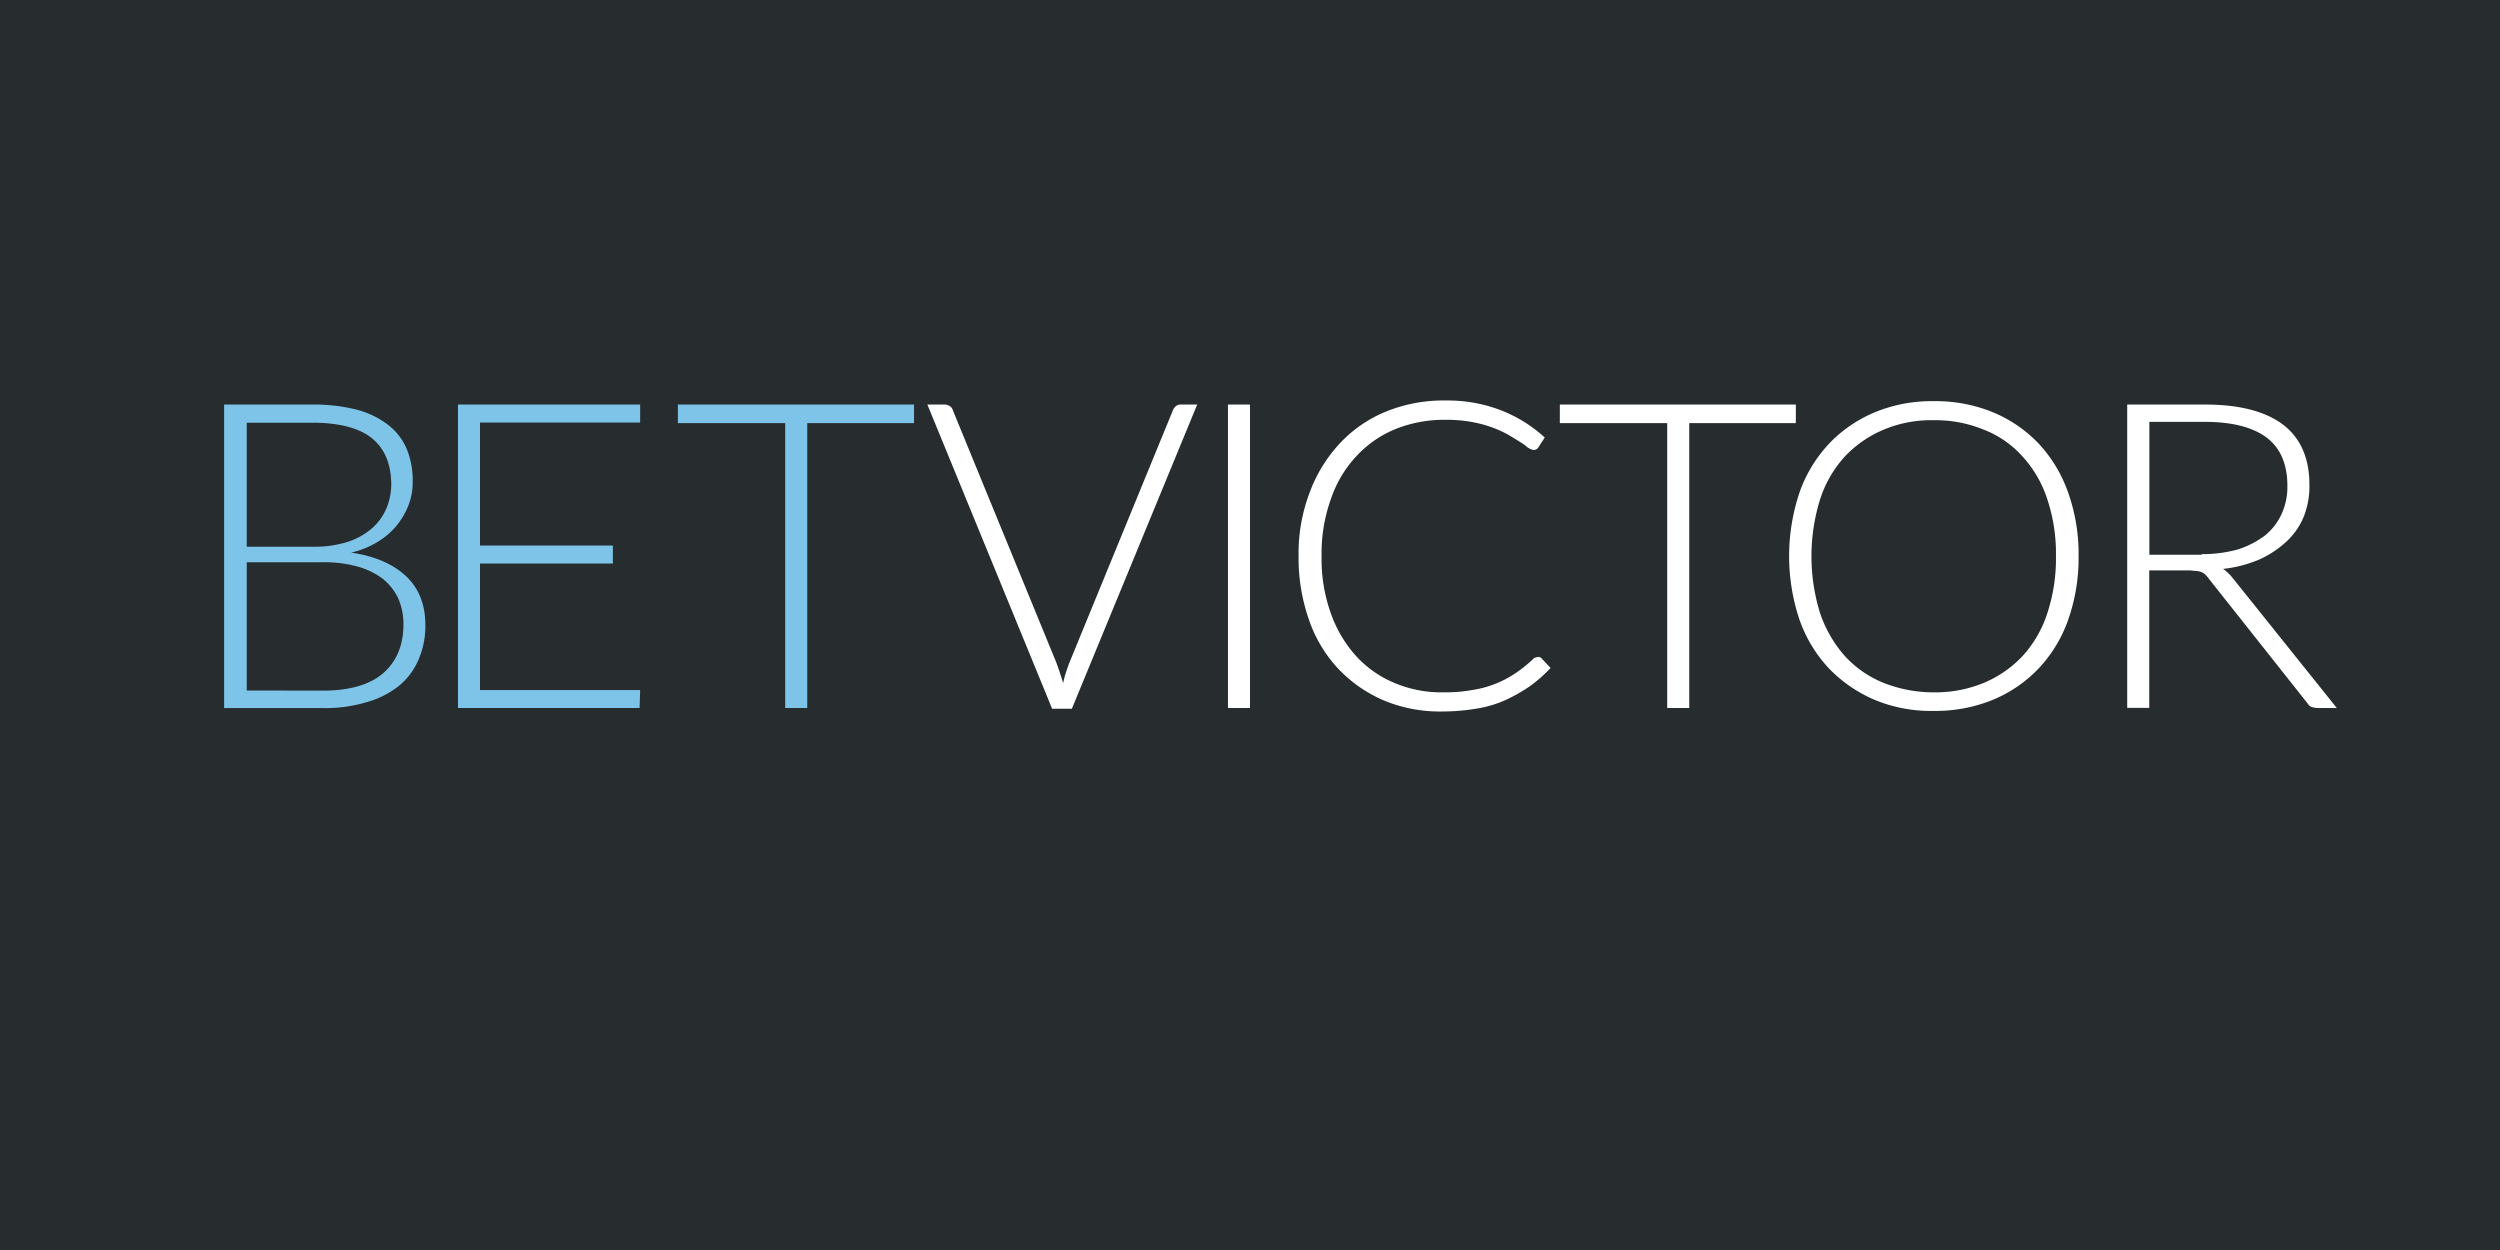 <svg xmlns="http://www.w3.org/2000/svg" viewBox="0 0 600 300"><defs><style>.cls-1{fill:#272c2f;}.cls-2{fill:#7ec4e8;}.cls-3{fill:#fff;}</style></defs><g id="Layer_2" data-name="Layer 2"><g id="Layer_1-2" data-name="Layer 1"><rect class="cls-1" width="600" height="300"/><path class="cls-2" d="M74.82,97.09a41.85,41.85,0,0,1,10.86,1.25A21.17,21.17,0,0,1,93.2,102a14.46,14.46,0,0,1,4.46,5.85,20.07,20.07,0,0,1,1.39,7.8,15.07,15.07,0,0,1-1,5.57,18.25,18.25,0,0,1-2.92,5,17.85,17.85,0,0,1-4.6,3.89,21,21,0,0,1-6.26,2.51c5.71.84,10.16,2.79,13.23,5.71s4.59,6.82,4.59,11.7a20.38,20.38,0,0,1-1.67,8.35,16.3,16.3,0,0,1-4.73,6.27,21.74,21.74,0,0,1-7.8,3.9,34.39,34.39,0,0,1-10.45,1.39H53.79V97.09Zm-15.6,4.18v29.94H75A26.43,26.43,0,0,0,83.59,130a16.9,16.9,0,0,0,5.85-3.35,13.33,13.33,0,0,0,3.34-4.73,15.21,15.21,0,0,0,1.12-5.57c0-4.88-1.54-8.64-4.6-11.14s-7.94-3.76-14.34-3.76H59.22Zm18.24,64.48c6.41,0,11.28-1.4,14.49-4.18s4.87-6.69,4.87-11.7a15.36,15.36,0,0,0-1.25-6.27,13.52,13.52,0,0,0-3.76-4.73,17.84,17.84,0,0,0-6.13-2.93,29.82,29.82,0,0,0-8.22-1H59.22v30.78Z"/><path class="cls-2" d="M153.64,165.61l-.14,4.31H109.91V97.09h43.73v4.32H115.2v29.52h31.89v4.32H115.2v30.36Z"/><path class="cls-2" d="M219.37,101.55H193.74v68.37h-5.29V101.55H162.69V97.09h56.68Z"/><path class="cls-3" d="M287.33,97.09l-30.08,73h-4.74l-29.94-73h4.18a2.23,2.23,0,0,1,1.25.42,1.63,1.63,0,0,1,.7,1l24.79,60.44c.28.7.55,1.53.83,2.37s.56,1.67.84,2.64a19.75,19.75,0,0,1,.69-2.64c.28-.84.56-1.67.84-2.37l24.79-60.44a2.64,2.64,0,0,1,.69-1,1.71,1.71,0,0,1,1.26-.42Z"/><path class="cls-3" d="M300,169.92h-5.29V97.09H300Z"/><path class="cls-3" d="M369.21,157.67a1,1,0,0,1,.84.42l2.09,2.22a34.75,34.75,0,0,1-4.88,4.32,39.66,39.66,0,0,1-5.85,3.34,26.89,26.89,0,0,1-7,2.09,50.37,50.37,0,0,1-8.35.7,35,35,0,0,1-13.93-2.65,32.85,32.85,0,0,1-10.86-7.52,32.42,32.42,0,0,1-7.11-11.83,44.8,44.8,0,0,1-2.5-15.32,40.88,40.88,0,0,1,2.64-15.18,35,35,0,0,1,7.25-11.84,31.22,31.22,0,0,1,11.14-7.66,36.53,36.53,0,0,1,14.34-2.64,35.63,35.63,0,0,1,13.23,2.36A33.73,33.73,0,0,1,370.74,105l-1.53,2.37A1.36,1.36,0,0,1,368,108a4.08,4.08,0,0,1-1.95-1.11c-1-.7-2.37-1.53-4-2.51a27.89,27.89,0,0,0-6.13-2.5,32.56,32.56,0,0,0-8.77-1.12A31.32,31.32,0,0,0,335,102.94a26.37,26.37,0,0,0-9.47,6.54,28.27,28.27,0,0,0-6.12,10.31,38.48,38.48,0,0,0-2.23,13.65,38.69,38.69,0,0,0,2.23,13.78,30.36,30.36,0,0,0,6.12,10.31,26.13,26.13,0,0,0,9.2,6.4,28.83,28.83,0,0,0,11.55,2.23,36,36,0,0,0,7-.55,24.45,24.45,0,0,0,5.71-1.54,25.28,25.28,0,0,0,4.73-2.5,34.46,34.46,0,0,0,4.32-3.48.73.73,0,0,1,.56-.28A1.21,1.21,0,0,1,369.21,157.67Z"/><path class="cls-3" d="M431,101.55H405.42v68.37h-5.29V101.55H374.36V97.09H431Z"/><path class="cls-3" d="M498.86,133.44a44.8,44.8,0,0,1-2.5,15.32,32.87,32.87,0,0,1-7.11,11.69,32,32,0,0,1-11,7.52,36.31,36.31,0,0,1-14.2,2.65A35.22,35.22,0,0,1,450,168a33.54,33.54,0,0,1-11-7.52,33,33,0,0,1-7.1-11.69,48,48,0,0,1,0-30.64,33,33,0,0,1,7.1-11.7,32.38,32.38,0,0,1,11-7.52,35.7,35.7,0,0,1,14.07-2.65,36.31,36.31,0,0,1,14.2,2.65,32.19,32.19,0,0,1,11,7.52,33.44,33.44,0,0,1,7.11,11.84A44,44,0,0,1,498.86,133.44Zm-5.43,0a41.12,41.12,0,0,0-2.09-13.65,27.9,27.9,0,0,0-6-10.31,24.23,24.23,0,0,0-9.33-6.4,30.56,30.56,0,0,0-12-2.23,29.44,29.44,0,0,0-11.84,2.23,27.31,27.31,0,0,0-9.33,6.4,27.9,27.9,0,0,0-6,10.31,46,46,0,0,0,0,27.43,30,30,0,0,0,6,10.31,25.49,25.49,0,0,0,9.33,6.4,32.4,32.4,0,0,0,11.84,2.23,30.38,30.38,0,0,0,12-2.23,27.12,27.12,0,0,0,9.33-6.4,27.9,27.9,0,0,0,6-10.31A41.91,41.91,0,0,0,493.43,133.44Z"/><path class="cls-3" d="M560.83,169.92h-4.59a4.91,4.91,0,0,1-1.53-.28c-.42-.13-.7-.55-1.12-1.11L530.2,139a6.09,6.09,0,0,0-.84-1,2.53,2.53,0,0,0-1-.69,4.09,4.09,0,0,0-1.26-.28c-.55,0-1.11-.14-1.81-.14h-9.47v33h-5.29V97.09h18.66c8.36,0,14.62,1.67,18.8,4.87s6.27,8.08,6.27,14.35A19.84,19.84,0,0,1,552.9,124a16.82,16.82,0,0,1-4.18,6,24.18,24.18,0,0,1-6.55,4.31,31.16,31.16,0,0,1-8.63,2.23,10.67,10.67,0,0,1,2.23,2.09ZM528.39,133a32.73,32.73,0,0,0,8.63-1.11,22.2,22.2,0,0,0,6.55-3.35,14.35,14.35,0,0,0,4-5.15,15.69,15.69,0,0,0,1.4-6.82c0-5.16-1.67-9.06-5-11.56s-8.35-3.76-14.76-3.76H515.85v31.89h12.54Z"/></g></g></svg>